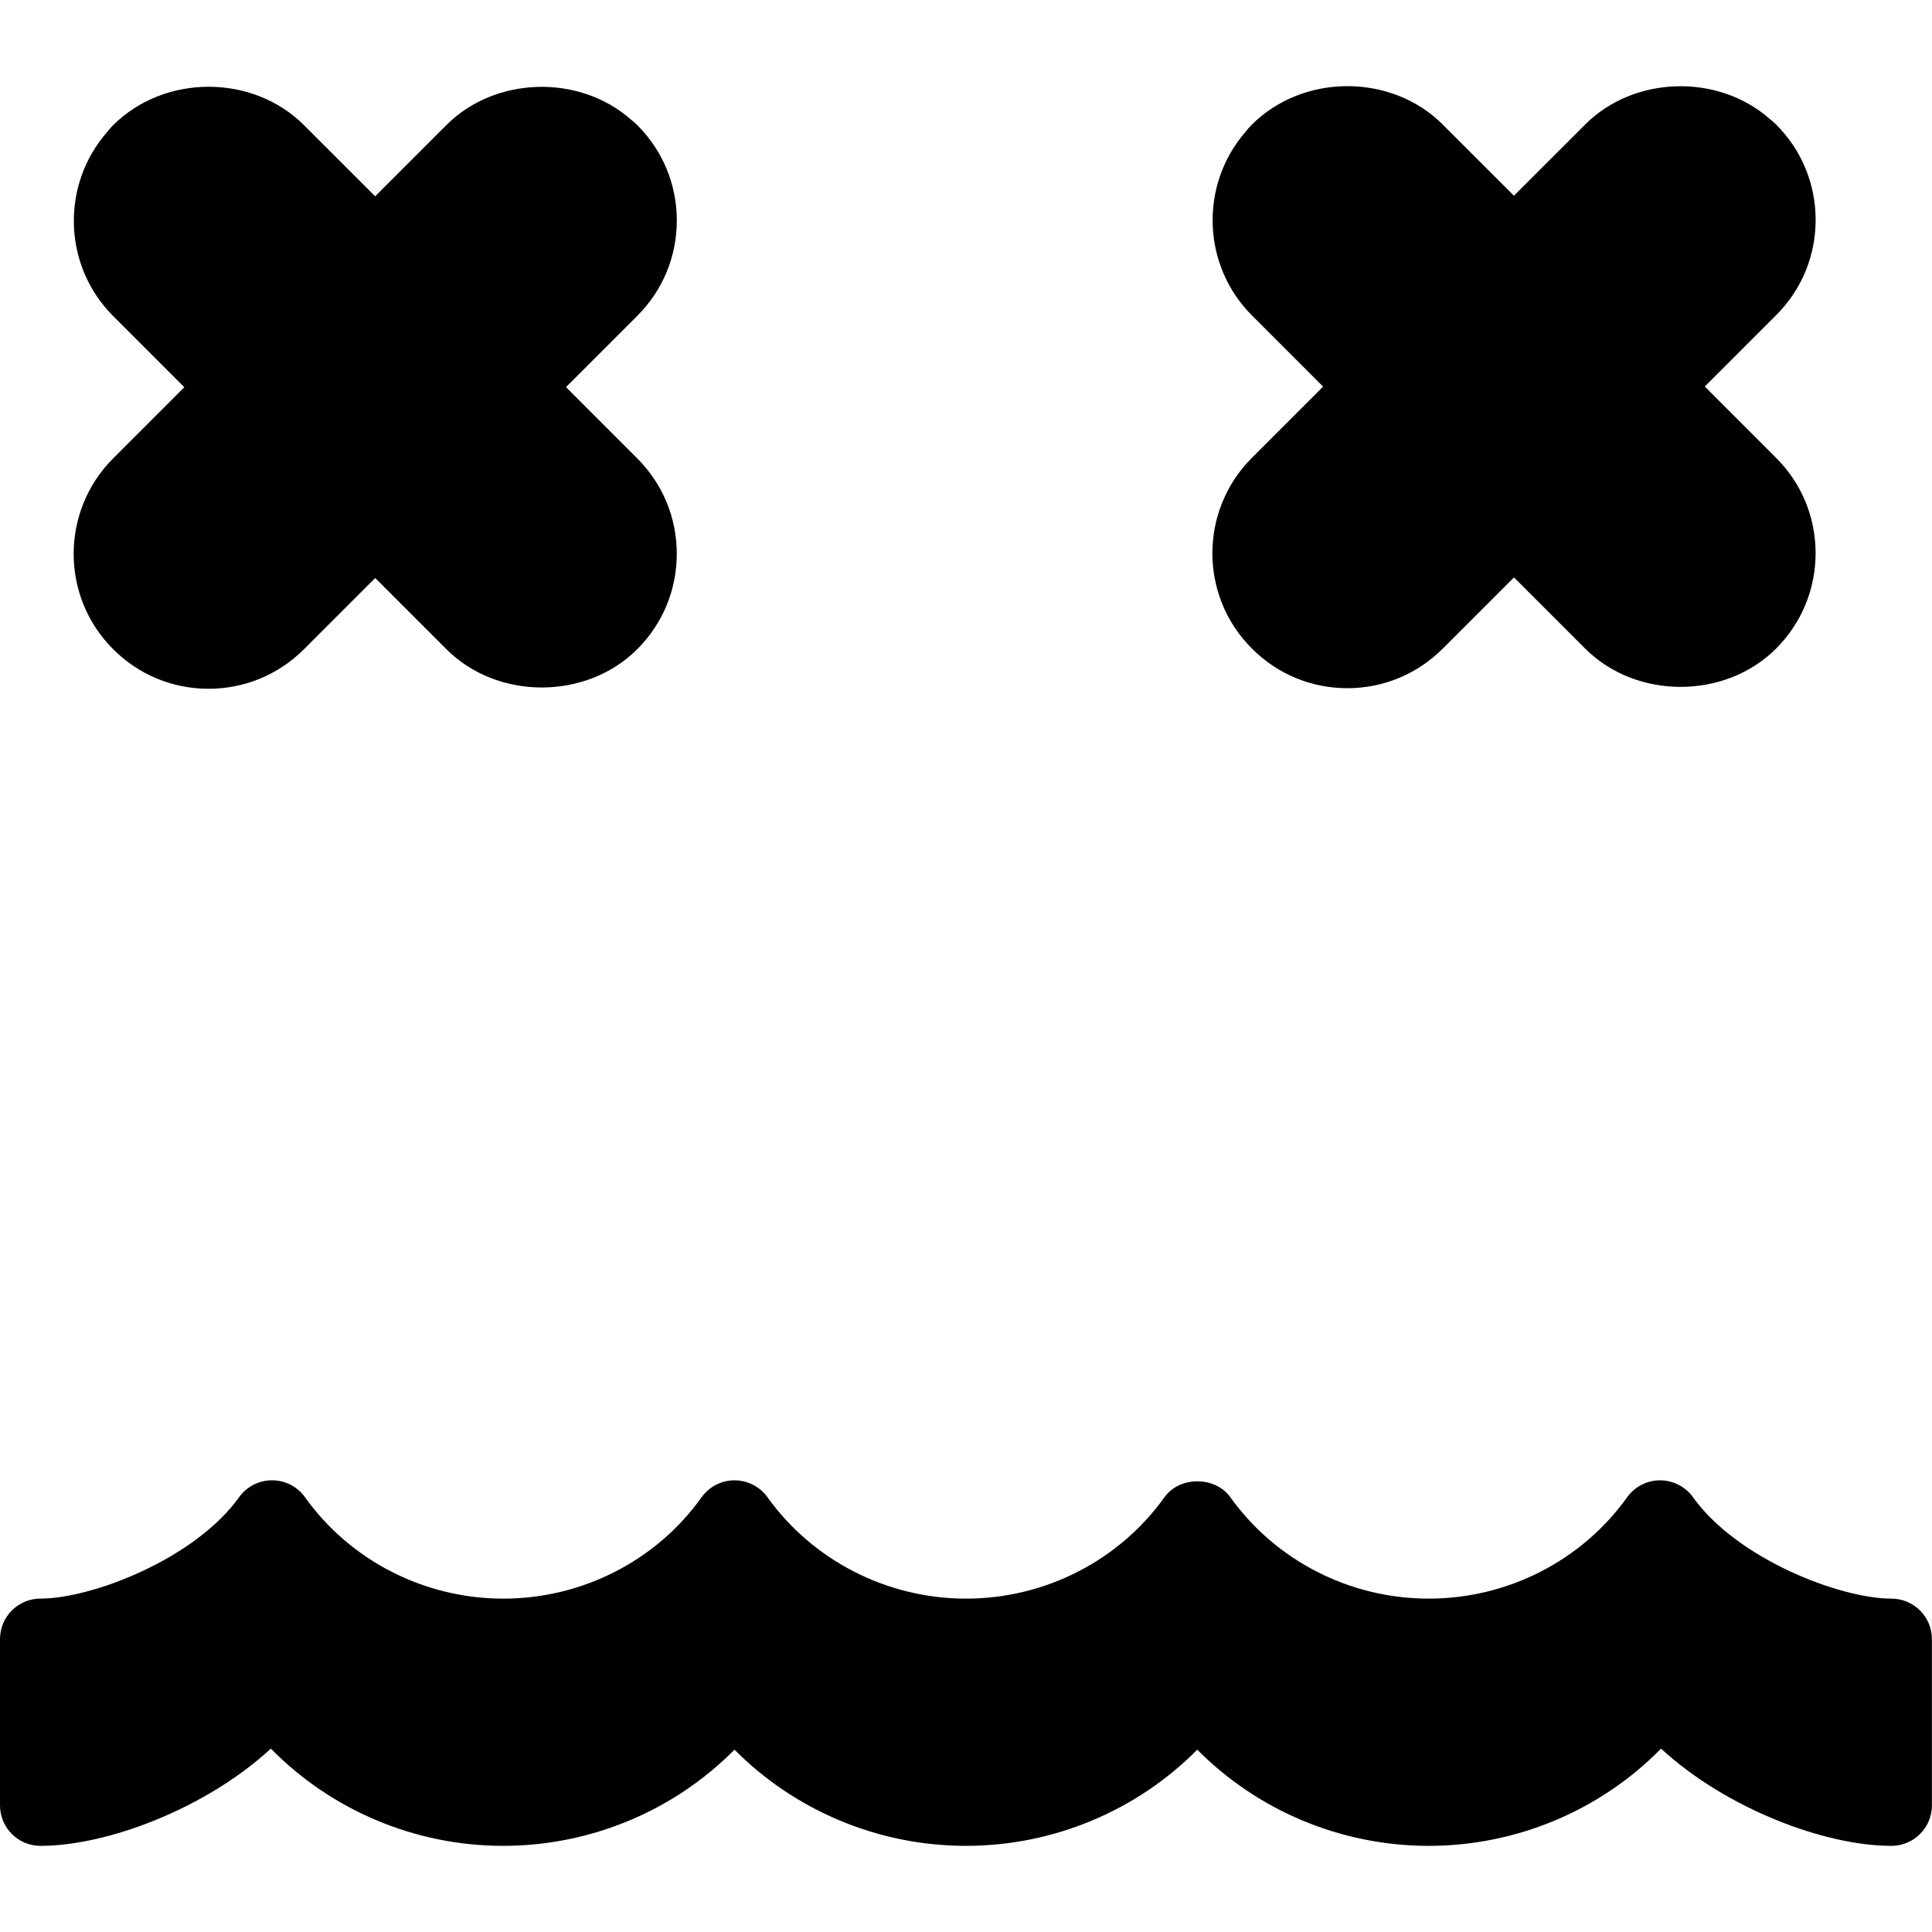 <?xml version="1.0" encoding="iso-8859-1"?>
<!-- Generator: Adobe Illustrator 16.0.0, SVG Export Plug-In . SVG Version: 6.00 Build 0)  -->
<!DOCTYPE svg PUBLIC "-//W3C//DTD SVG 1.1//EN" "http://www.w3.org/Graphics/SVG/1.1/DTD/svg11.dtd">
<svg version="1.1" id="Capa_1" xmlns="http://www.w3.org/2000/svg" xmlns:xlink="http://www.w3.org/1999/xlink" x="0px" y="0px"
	 width="47.702px" height="47.703px" viewBox="0 0 47.702 47.703" style="enable-background:new 0 0 47.702 47.703;"
	 xml:space="preserve">
<g>
	<path d="M2.792,11.32l1.759-1.759L2.791,7.8C1.558,6.567,1.495,4.571,2.648,3.256c0.025-0.035,0.078-0.097,0.137-0.157
		c1.277-1.278,3.46-1.27,4.718-0.011l1.76,1.759l1.76-1.76c1.198-1.199,3.267-1.262,4.544-0.145c0.041,0.03,0.106,0.086,0.167,0.146
		c0.629,0.629,0.976,1.465,0.977,2.354c0,0.89-0.346,1.727-0.976,2.356l-1.76,1.76l1.758,1.759c0.63,0.629,0.977,1.466,0.977,2.355
		c0,0.89-0.346,1.727-0.976,2.357c-1.258,1.26-3.452,1.261-4.712,0l-1.758-1.758l-1.758,1.758c-0.631,0.63-1.467,0.977-2.356,0.977
		c-0.89,0-1.727-0.347-2.356-0.977C1.494,14.733,1.494,12.62,2.792,11.32z M30.909,11.305l1.759-1.759l-1.76-1.761
		c-1.232-1.233-1.297-3.229-0.143-4.544c0.024-0.035,0.078-0.097,0.137-0.157c1.277-1.278,3.459-1.27,4.718-0.011l1.76,1.759
		l1.761-1.76c1.197-1.199,3.267-1.262,4.543-0.145c0.041,0.03,0.106,0.086,0.168,0.146c0.629,0.629,0.976,1.465,0.977,2.354
		c0,0.89-0.346,1.727-0.977,2.356l-1.76,1.76l1.758,1.759c0.631,0.629,0.978,1.466,0.978,2.355c0,0.89-0.347,1.727-0.976,2.357
		c-1.258,1.26-3.453,1.261-4.713,0l-1.758-1.758l-1.758,1.758c-0.631,0.63-1.467,0.978-2.355,0.978
		c-0.891,0-1.728-0.347-2.356-0.978C29.609,14.719,29.609,12.605,30.909,11.305z M0,44.575V40.47c0-0.552,0.448-1,1-1
		c1.268,0,3.809-0.976,4.904-2.504c0.188-0.262,0.491-0.417,0.813-0.417c0,0,0,0,0.001,0c0.323,0,0.625,0.156,0.813,0.419
		c1.119,1.567,2.949,2.503,4.895,2.503c1.949,0,3.779-0.936,4.896-2.502c0.188-0.263,0.49-0.419,0.813-0.419c0,0,0,0,0.001,0
		c0.322,0,0.625,0.155,0.813,0.417c1.124,1.568,2.957,2.504,4.902,2.504c1.948,0,3.779-0.936,4.9-2.503
		c0.375-0.525,1.251-0.525,1.627,0c1.121,1.567,2.952,2.503,4.897,2.503c1.949,0,3.779-0.936,4.9-2.503
		c0.188-0.262,0.49-0.418,0.813-0.418l0,0c0.321,0,0.625,0.155,0.813,0.417c1.094,1.529,3.633,2.504,4.899,2.504
		c0.552,0,1,0.448,1,1v4.104c0,0.552-0.448,1-1,1c-1.666,0-4.097-0.934-5.688-2.401c-1.492,1.521-3.561,2.401-5.738,2.401
		c-2.164,0-4.223-0.871-5.713-2.375c-1.489,1.504-3.547,2.375-5.712,2.375c-2.163,0-4.222-0.871-5.714-2.375
		c-1.488,1.504-3.546,2.375-5.712,2.375c-2.176,0-4.244-0.881-5.735-2.401c-1.592,1.468-4.024,2.401-5.691,2.401
		C0.448,45.575,0,45.127,0,44.575z"/>
</g>
<g>
</g>
<g>
</g>
<g>
</g>
<g>
</g>
<g>
</g>
<g>
</g>
<g>
</g>
<g>
</g>
<g>
</g>
<g>
</g>
<g>
</g>
<g>
</g>
<g>
</g>
<g>
</g>
<g>
</g>
</svg>
